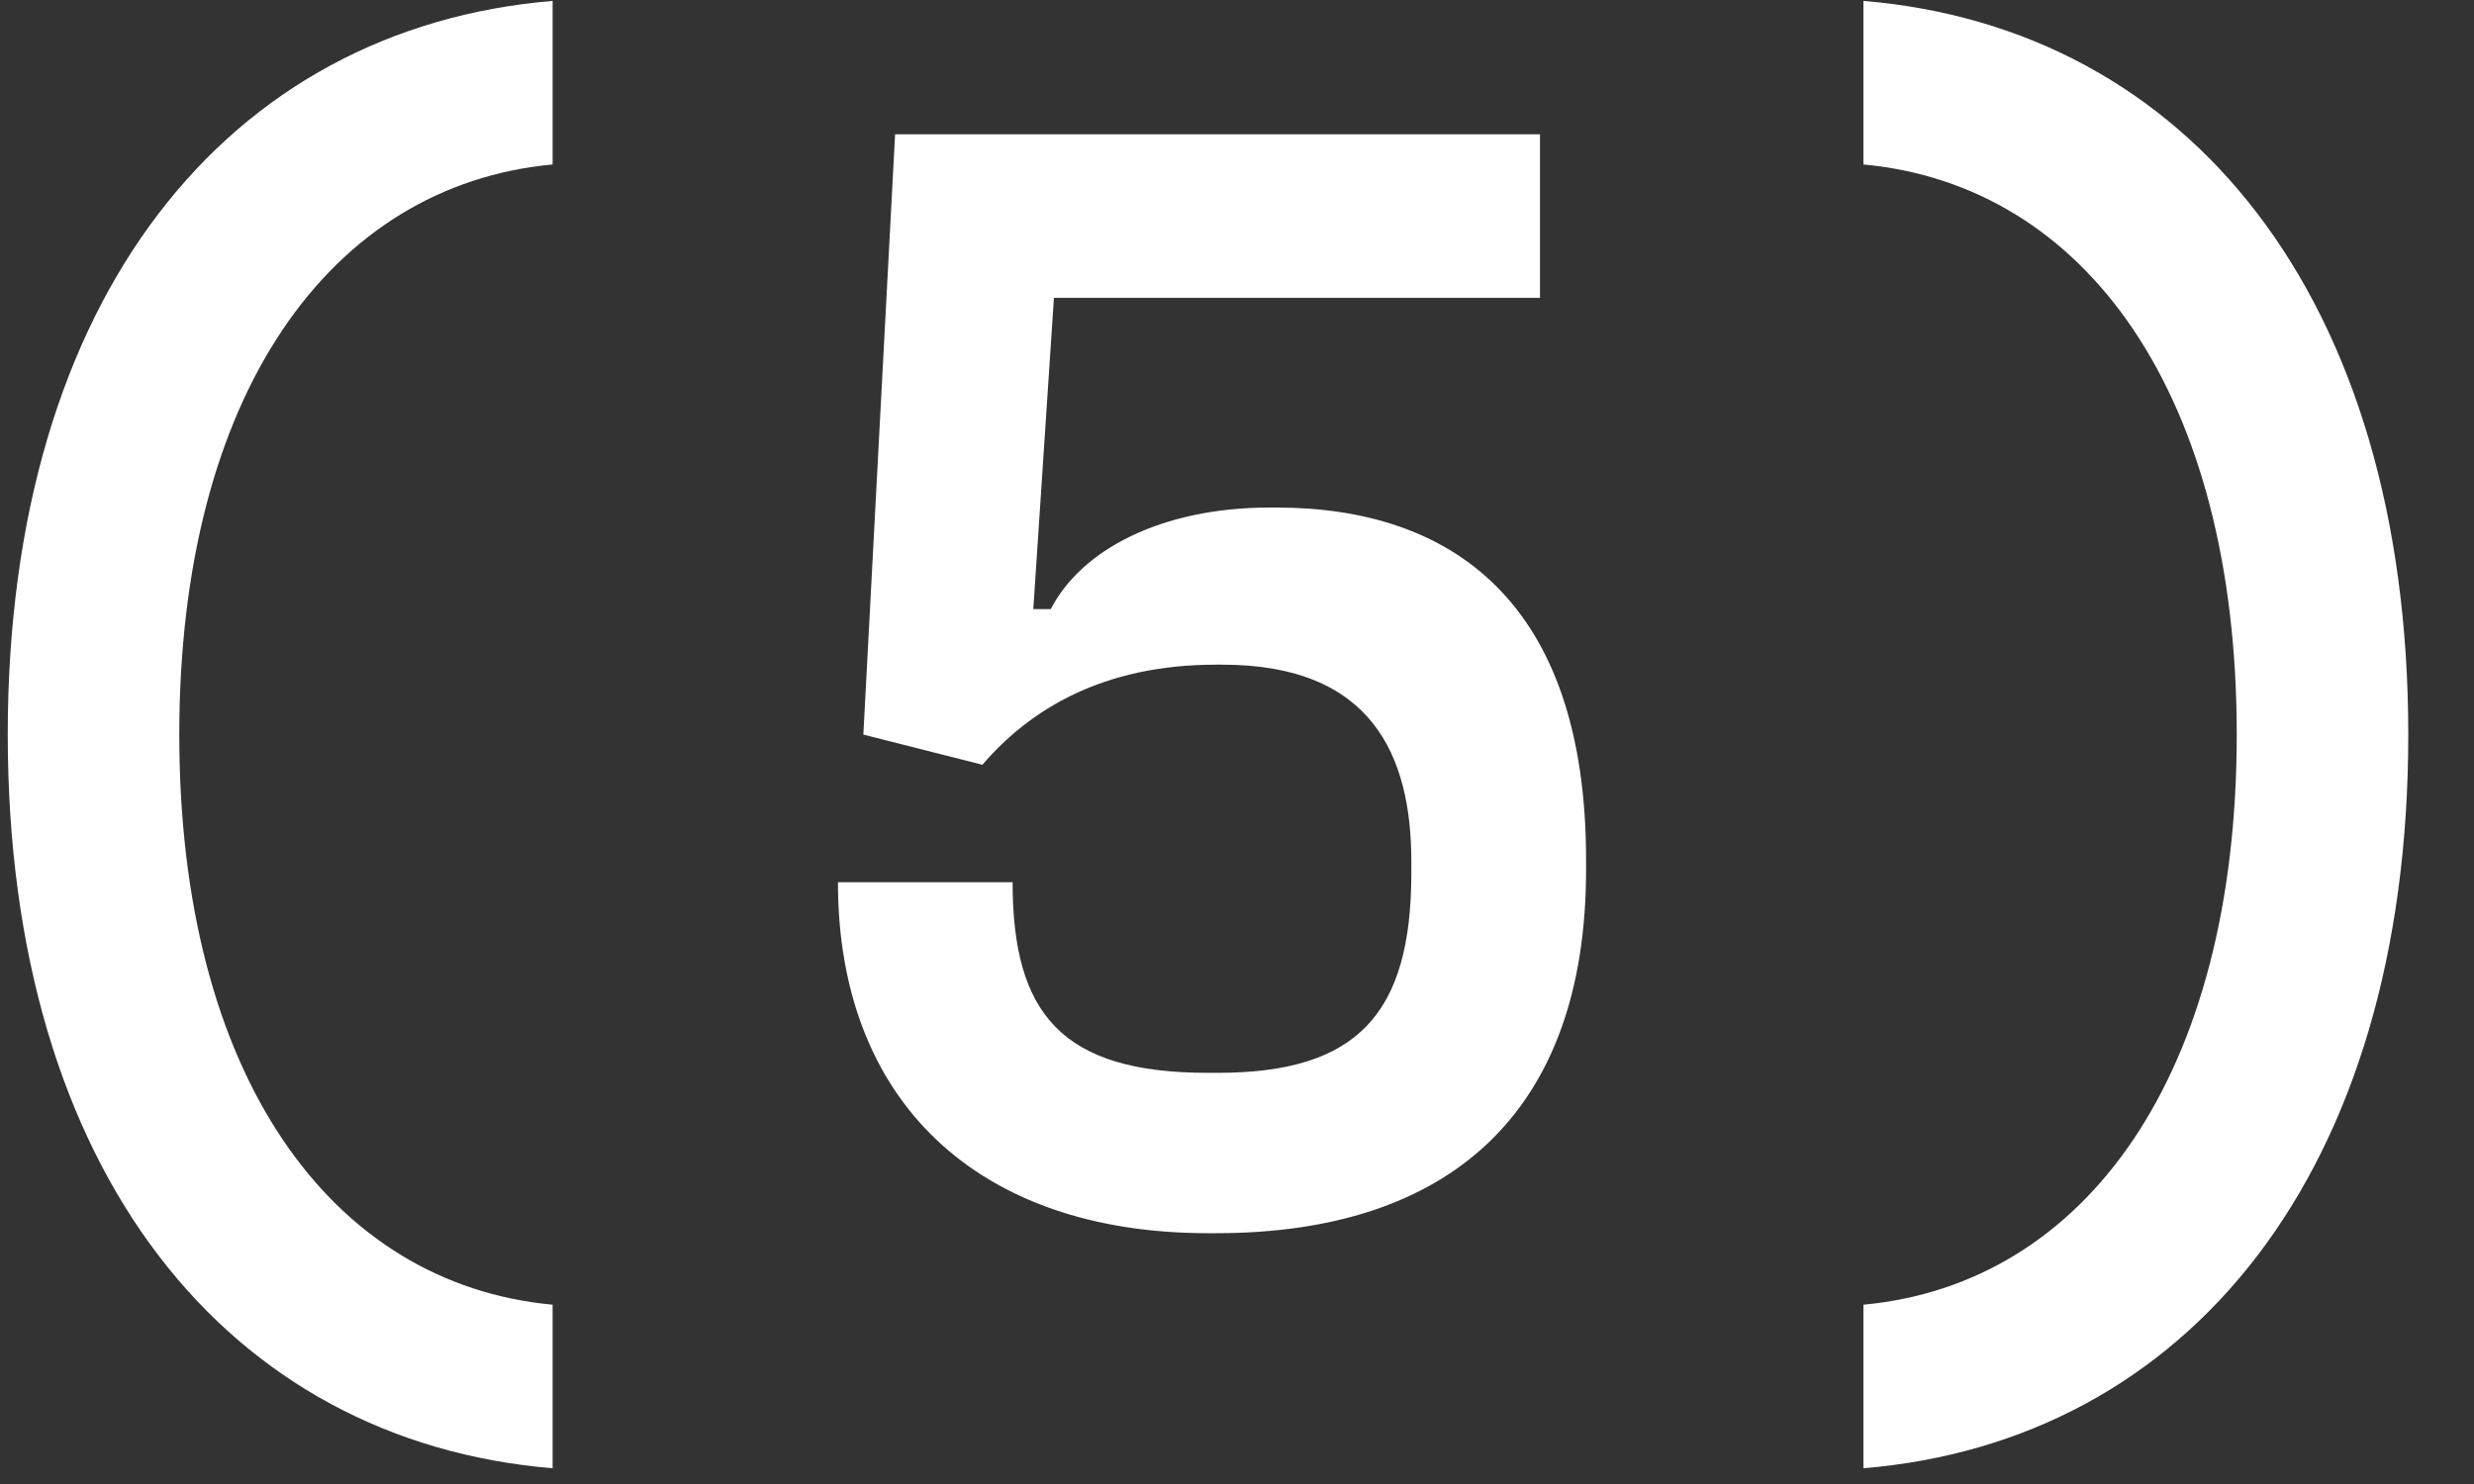 <?xml version="1.0" encoding="UTF-8"?> <svg xmlns="http://www.w3.org/2000/svg" width="30" height="18" viewBox="0 0 30 18" fill="none"><rect x="0" y="0" width="30" height="18" fill="#333333" stroke="none"/> <path d="M6.701 15.825C4.004 15.575 2.174 13.032 2.174 8.91C2.174 4.788 4.004 2.245 6.701 1.995V0.011C2.771 0.338 0.094 3.594 0.094 8.91C0.094 14.226 2.771 17.482 6.701 17.809V15.825ZM15.4 6.156C14.071 6.156 13.108 6.676 12.742 7.388H12.53L12.78 3.613H18.674V1.629H10.854L10.469 8.91L11.913 9.276C12.491 8.602 13.377 8.062 14.745 8.062H14.822C16.633 8.062 17.114 9.16 17.114 10.451V10.586C17.114 12.3 16.459 13.013 14.764 13.013H14.649C12.877 13.013 12.279 12.3 12.279 10.701H10.161C10.161 13.36 11.856 14.958 14.649 14.958H14.745C17.557 14.958 19.233 13.514 19.233 10.547V10.432C19.233 7.292 17.596 6.156 15.477 6.156H15.4ZM22.596 17.809C26.526 17.482 29.203 14.226 29.203 8.91C29.203 3.594 26.526 0.338 22.596 0.011V1.995C25.293 2.245 27.123 4.788 27.123 8.91C27.123 13.032 25.293 15.575 22.596 15.825V17.809Z" fill="white"></path> </svg> 